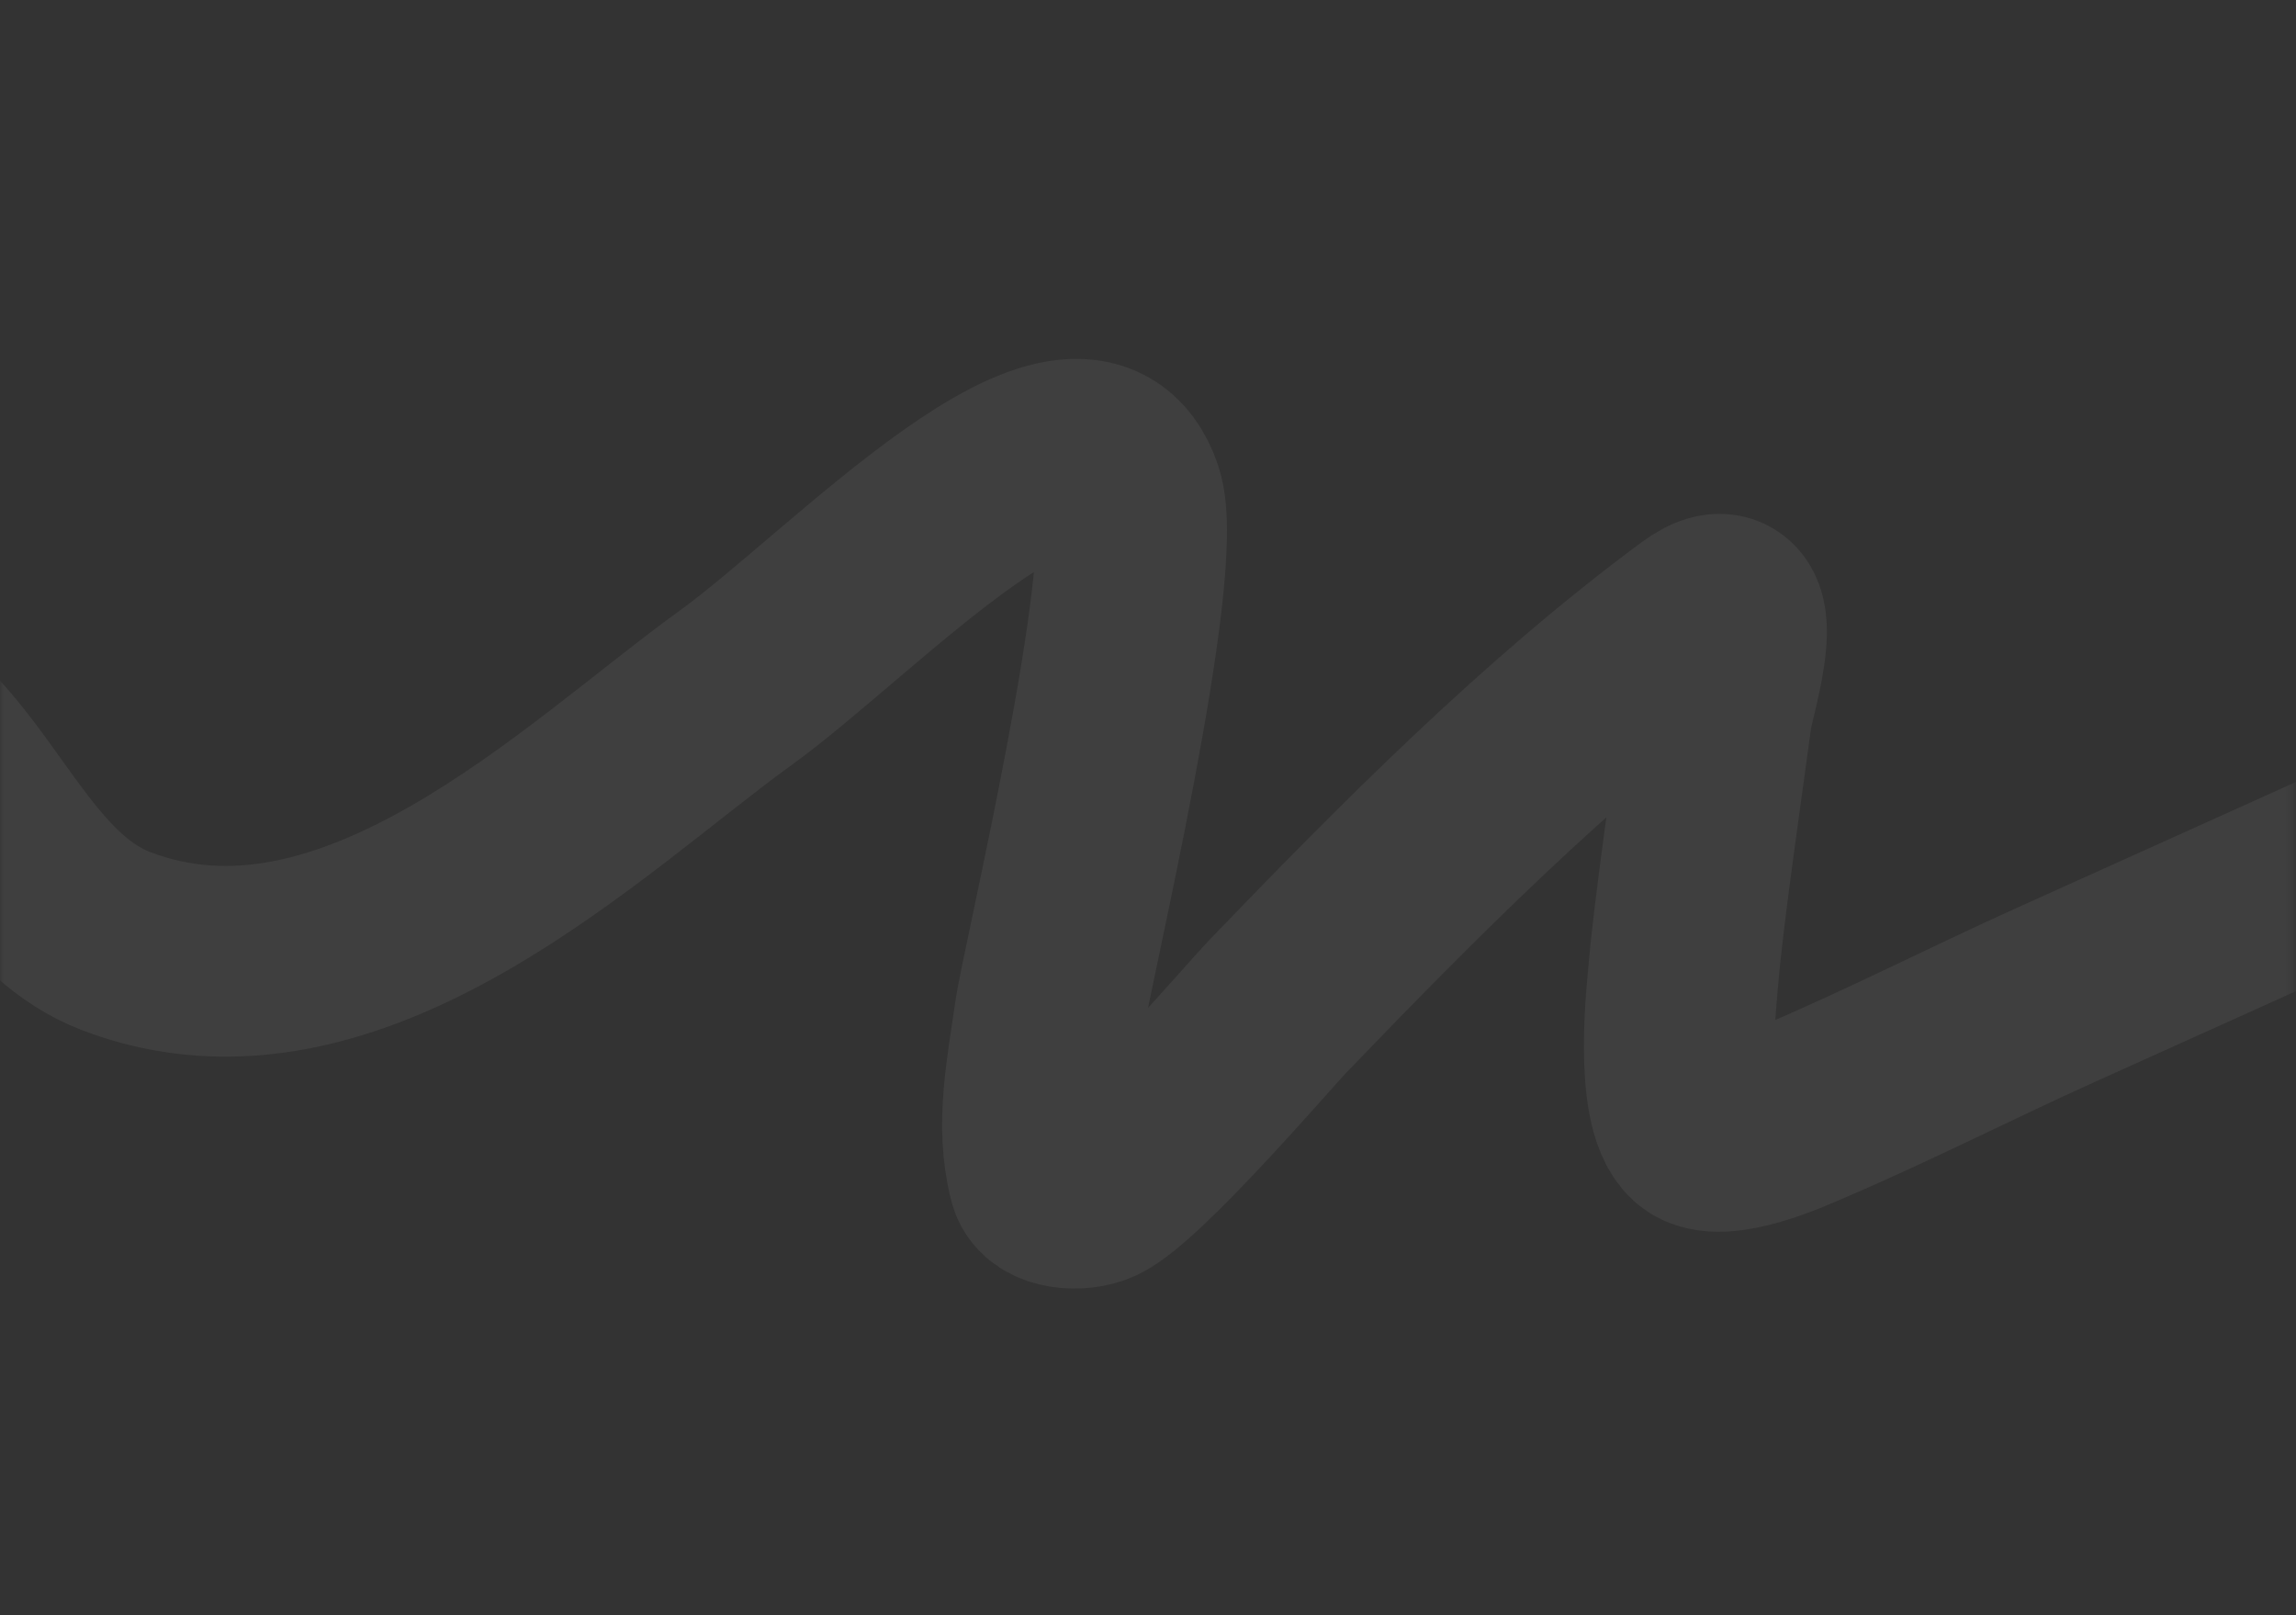 <?xml version="1.0" encoding="UTF-8"?> <svg xmlns="http://www.w3.org/2000/svg" width="354" height="249" viewBox="0 0 354 249" fill="none"><rect x="0" y="0" width="354" height="249" fill="#333333" stroke="none"/><mask id="mask0_362_425" style="mask-type:alpha" maskUnits="userSpaceOnUse" x="0" y="0" width="354" height="249"><rect opacity="0.06" width="353.707" height="248.448" rx="9.483" fill="#4949E9"></rect></mask><g mask="url(#mask0_362_425)"><path d="M-11.523 114.107C-1.717 124.424 4.602 139.967 17.894 145.059C54.181 158.959 90.186 122.78 113.415 106.026C131.618 92.896 166.664 55.109 173.863 76.367C177.637 87.51 162.859 149.211 161.822 156.615C160.67 164.837 158.794 173.484 160.933 181.505C161.637 184.145 166.449 184.418 168.934 183.283C174.922 180.549 194.379 157.855 196.895 155.241C216.936 134.418 238.484 112.664 261.788 95.439C271.085 88.567 265.132 106.817 264.697 110.066C263.423 119.598 260.259 141.195 259.525 150.473C259.374 152.387 257.286 170.157 261.788 174.232C265.143 177.269 276.606 171.964 278.112 171.323C291.22 165.742 303.917 159.241 316.903 153.382C348.049 139.331 379.207 125.308 410.323 111.198" stroke="white" stroke-width="29.397" stroke-linecap="round"></path></g></svg> 